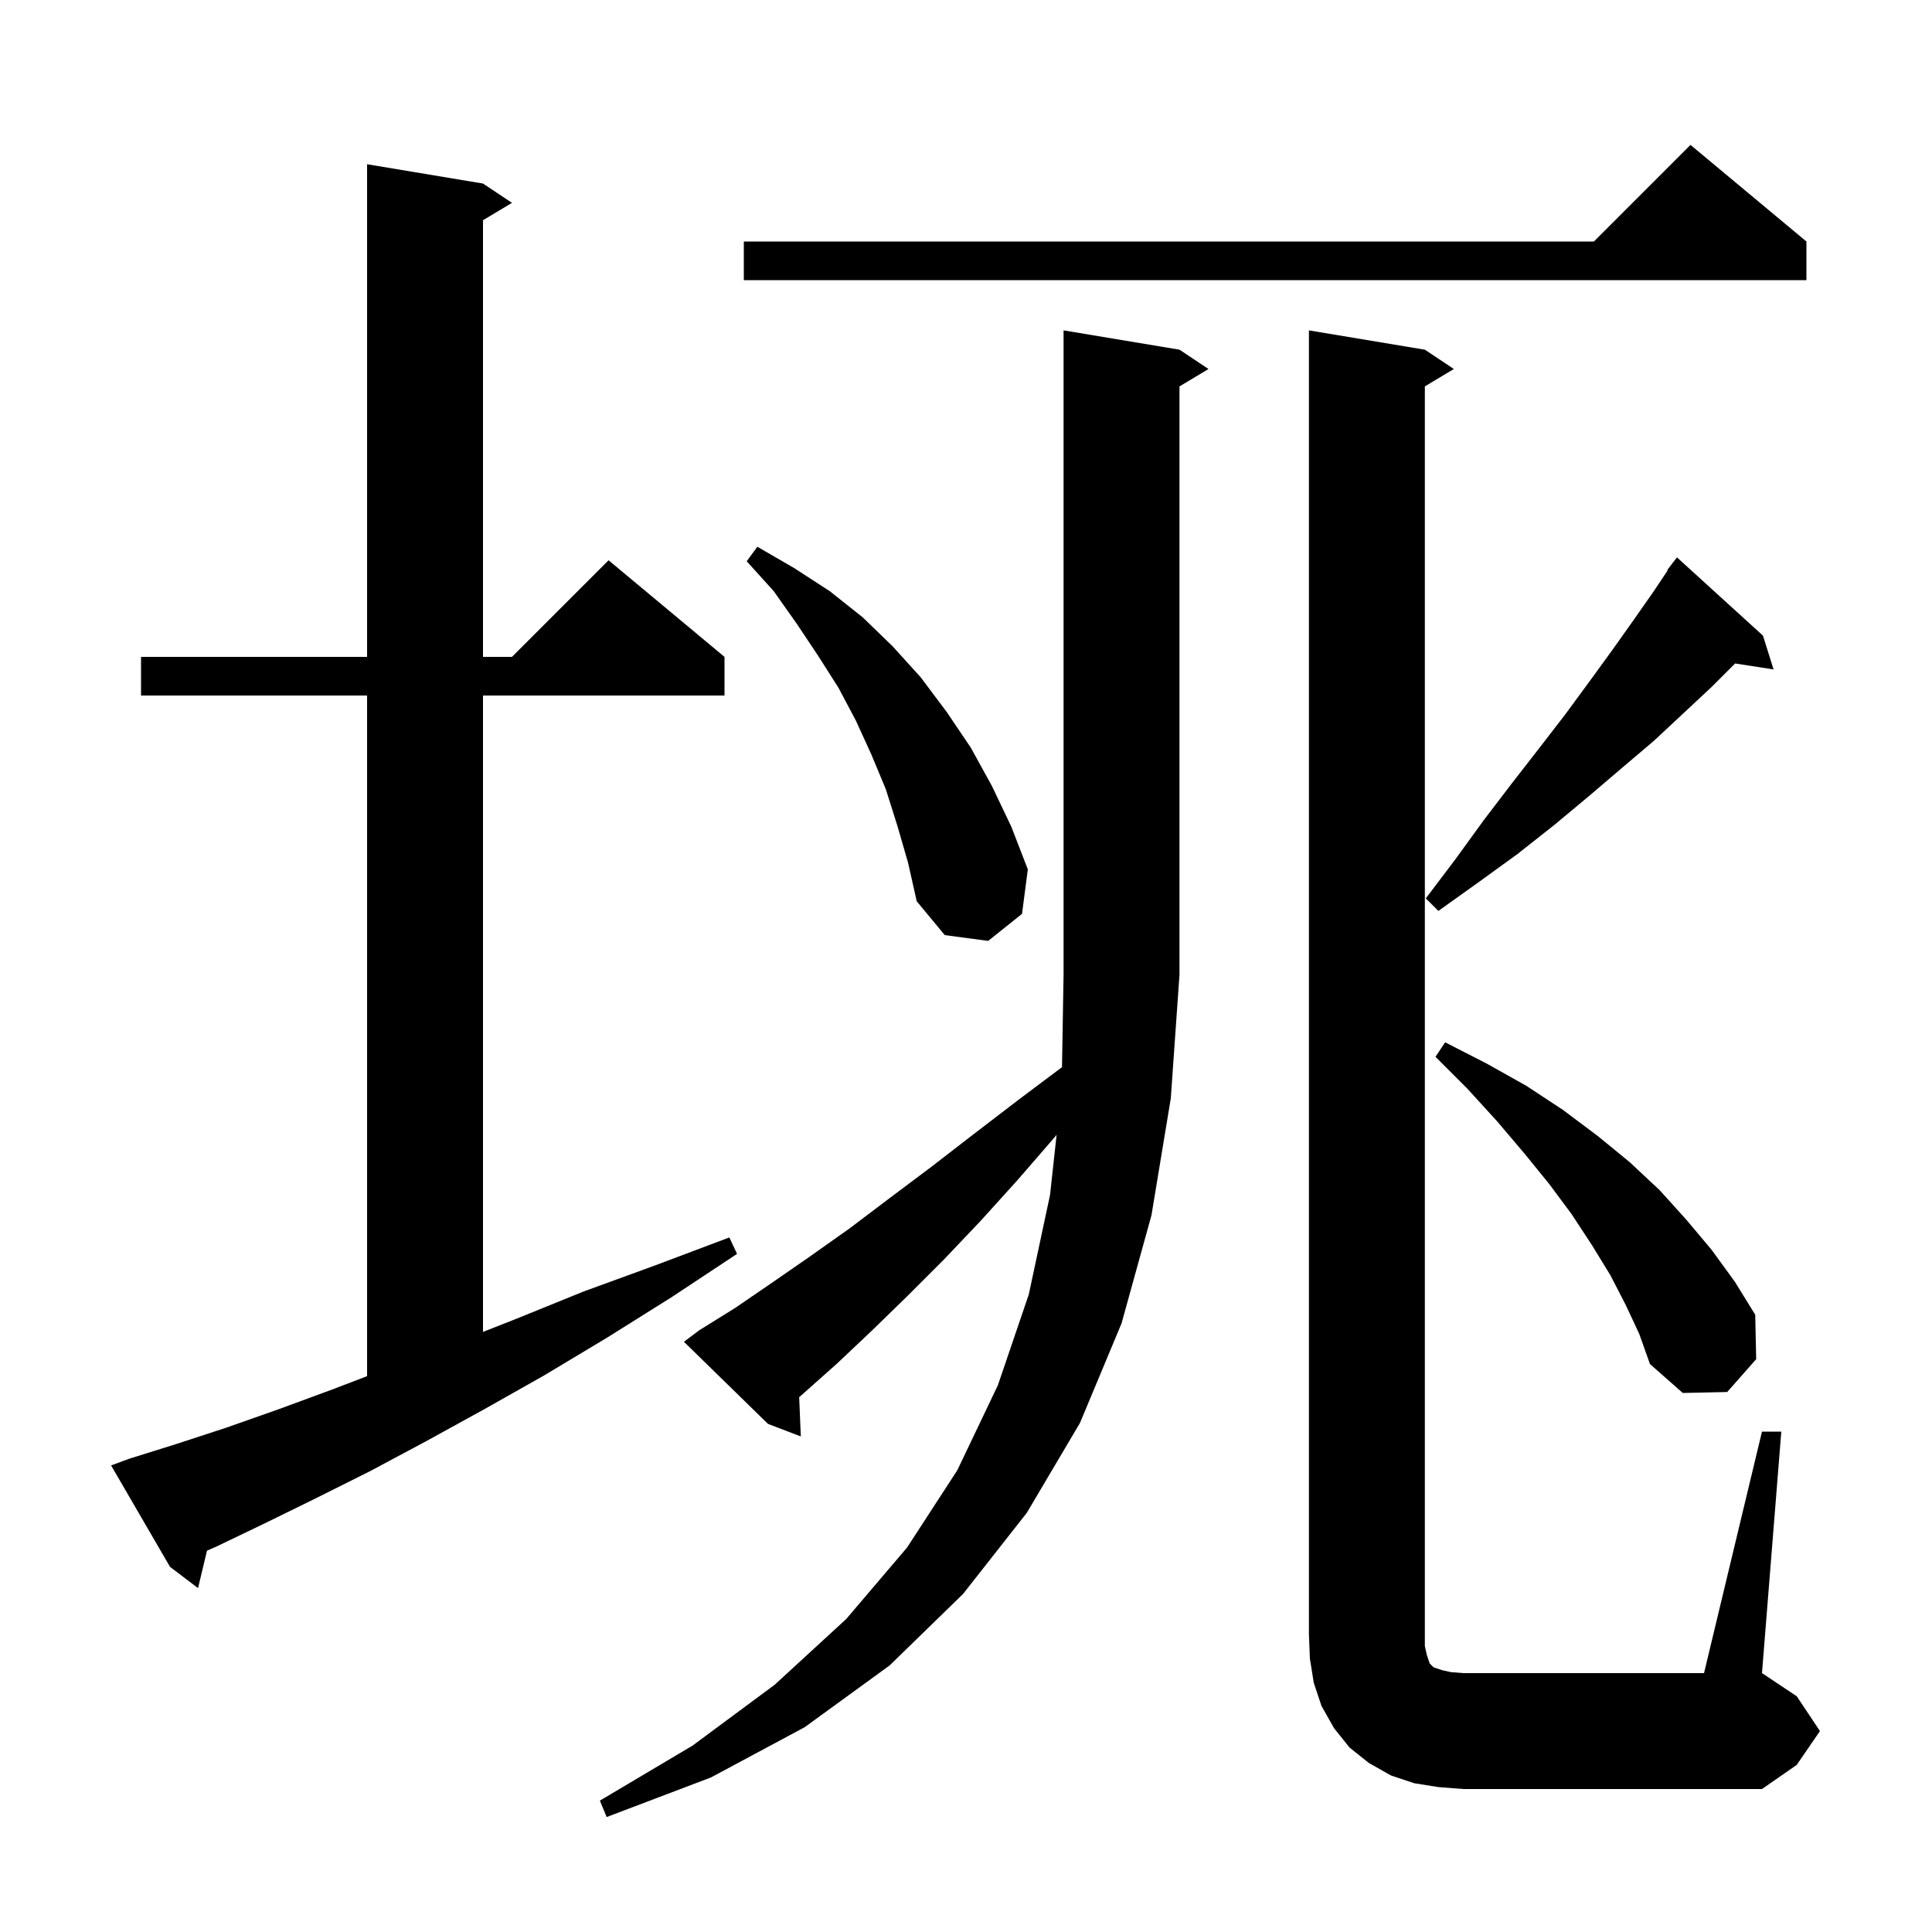 <svg xmlns="http://www.w3.org/2000/svg" xmlns:xlink="http://www.w3.org/1999/xlink" version="1.1" baseProfile="full" viewBox="0 0 200 200" width="200" height="200"><g fill="currentColor"><path d="M 72.4 137.7 L 76.1 135.4 L 79.9 132.8 L 83.8 130.1 L 87.9 127.2 L 92.0 124.1 L 96.4 120.8 L 100.8 117.4 L 105.5 113.8 L 109.938 110.472 L 110.1 100.9 L 110.1 34.2 L 122.1 36.2 L 125.1 38.2 L 122.1 40.0 L 122.1 100.9 L 121.2 113.7 L 119.2 125.8 L 116.1 137.0 L 111.8 147.3 L 106.3 156.6 L 99.7 165.0 L 92.1 172.4 L 83.3 178.8 L 73.6 184.0 L 62.8 188.1 L 62.1 186.4 L 71.7 180.7 L 80.2 174.4 L 87.6 167.6 L 93.9 160.2 L 99.1 152.2 L 103.3 143.4 L 106.5 134.0 L 108.7 123.7 L 109.379 117.474 L 109.2 117.7 L 105.3 122.2 L 101.5 126.4 L 97.7 130.4 L 93.9 134.2 L 90.2 137.8 L 86.6 141.2 L 83.0 144.4 L 82.73 144.631 L 82.9 148.7 L 79.5 147.4 L 70.8 138.9 Z M 182.4 148.2 L 184.4 148.2 L 182.4 173.2 L 186.0 175.6 L 188.4 179.2 L 186.0 182.7 L 182.4 185.2 L 151.5 185.2 L 148.9 185.0 L 146.4 184.6 L 144.0 183.8 L 141.7 182.5 L 139.7 180.9 L 138.1 178.9 L 136.8 176.6 L 136.0 174.2 L 135.6 171.7 L 135.5 169.2 L 135.5 34.2 L 147.5 36.2 L 150.5 38.2 L 147.5 40.0 L 147.5 170.4 L 147.7 171.3 L 148.0 172.2 L 148.4 172.6 L 149.3 172.9 L 150.2 173.1 L 151.5 173.2 L 176.4 173.2 Z M 13.4 151.0 L 18.2 149.5 L 23.4 147.8 L 28.8 145.9 L 34.5 143.8 L 38.0 142.458 L 38.0 72.0 L 14.6 72.0 L 14.6 68.0 L 38.0 68.0 L 38.0 17.0 L 50.0 19.0 L 53.0 21.0 L 50.0 22.8 L 50.0 68.0 L 53.0 68.0 L 63.0 58.0 L 75.0 68.0 L 75.0 72.0 L 50.0 72.0 L 50.0 137.879 L 53.5 136.5 L 60.4 133.7 L 67.8 131.0 L 75.5 128.1 L 76.3 129.8 L 69.5 134.3 L 62.8 138.5 L 56.3 142.4 L 50.1 145.9 L 44.1 149.2 L 38.3 152.3 L 32.7 155.1 L 27.4 157.7 L 22.4 160.1 L 21.428 160.525 L 20.5 164.4 L 17.6 162.2 L 11.5 151.7 Z M 168.3 135.1 L 166.7 132.0 L 164.8 128.9 L 162.7 125.7 L 160.4 122.6 L 157.8 119.4 L 155.0 116.1 L 151.9 112.7 L 148.6 109.4 L 149.6 107.9 L 153.9 110.1 L 158.0 112.4 L 161.8 114.9 L 165.4 117.6 L 168.7 120.3 L 171.8 123.2 L 174.6 126.3 L 177.2 129.4 L 179.6 132.7 L 181.7 136.1 L 181.8 140.7 L 178.8 144.1 L 174.2 144.2 L 170.8 141.2 L 169.7 138.1 Z M 92.9 85.5 L 91.7 81.7 L 90.2 78.1 L 88.6 74.6 L 86.8 71.2 L 84.7 67.9 L 82.5 64.6 L 80.1 61.2 L 77.3 58.1 L 78.4 56.6 L 82.2 58.8 L 85.9 61.2 L 89.3 63.9 L 92.4 66.9 L 95.3 70.1 L 98.0 73.7 L 100.5 77.4 L 102.7 81.4 L 104.7 85.6 L 106.4 90.0 L 105.8 94.6 L 102.3 97.4 L 97.8 96.8 L 94.9 93.3 L 94.0 89.3 Z M 182.5 65.8 L 183.6 69.3 L 179.618 68.682 L 177.2 71.1 L 171.2 76.7 L 167.9 79.5 L 164.5 82.4 L 160.9 85.4 L 157.1 88.4 L 153.1 91.3 L 148.9 94.3 L 147.6 93.0 L 150.7 88.9 L 153.6 84.9 L 156.5 81.1 L 159.3 77.5 L 162.0 74.0 L 164.5 70.6 L 166.9 67.3 L 169.1 64.2 L 171.2 61.2 L 172.646 59.031 L 172.6 59.0 L 173.1 58.35 L 173.2 58.2 L 173.209 58.208 L 173.6 57.7 Z M 187.0 25.0 L 187.0 29.0 L 77.0 29.0 L 77.0 25.0 L 165.0 25.0 L 175.0 15.0 Z "/></g></svg>